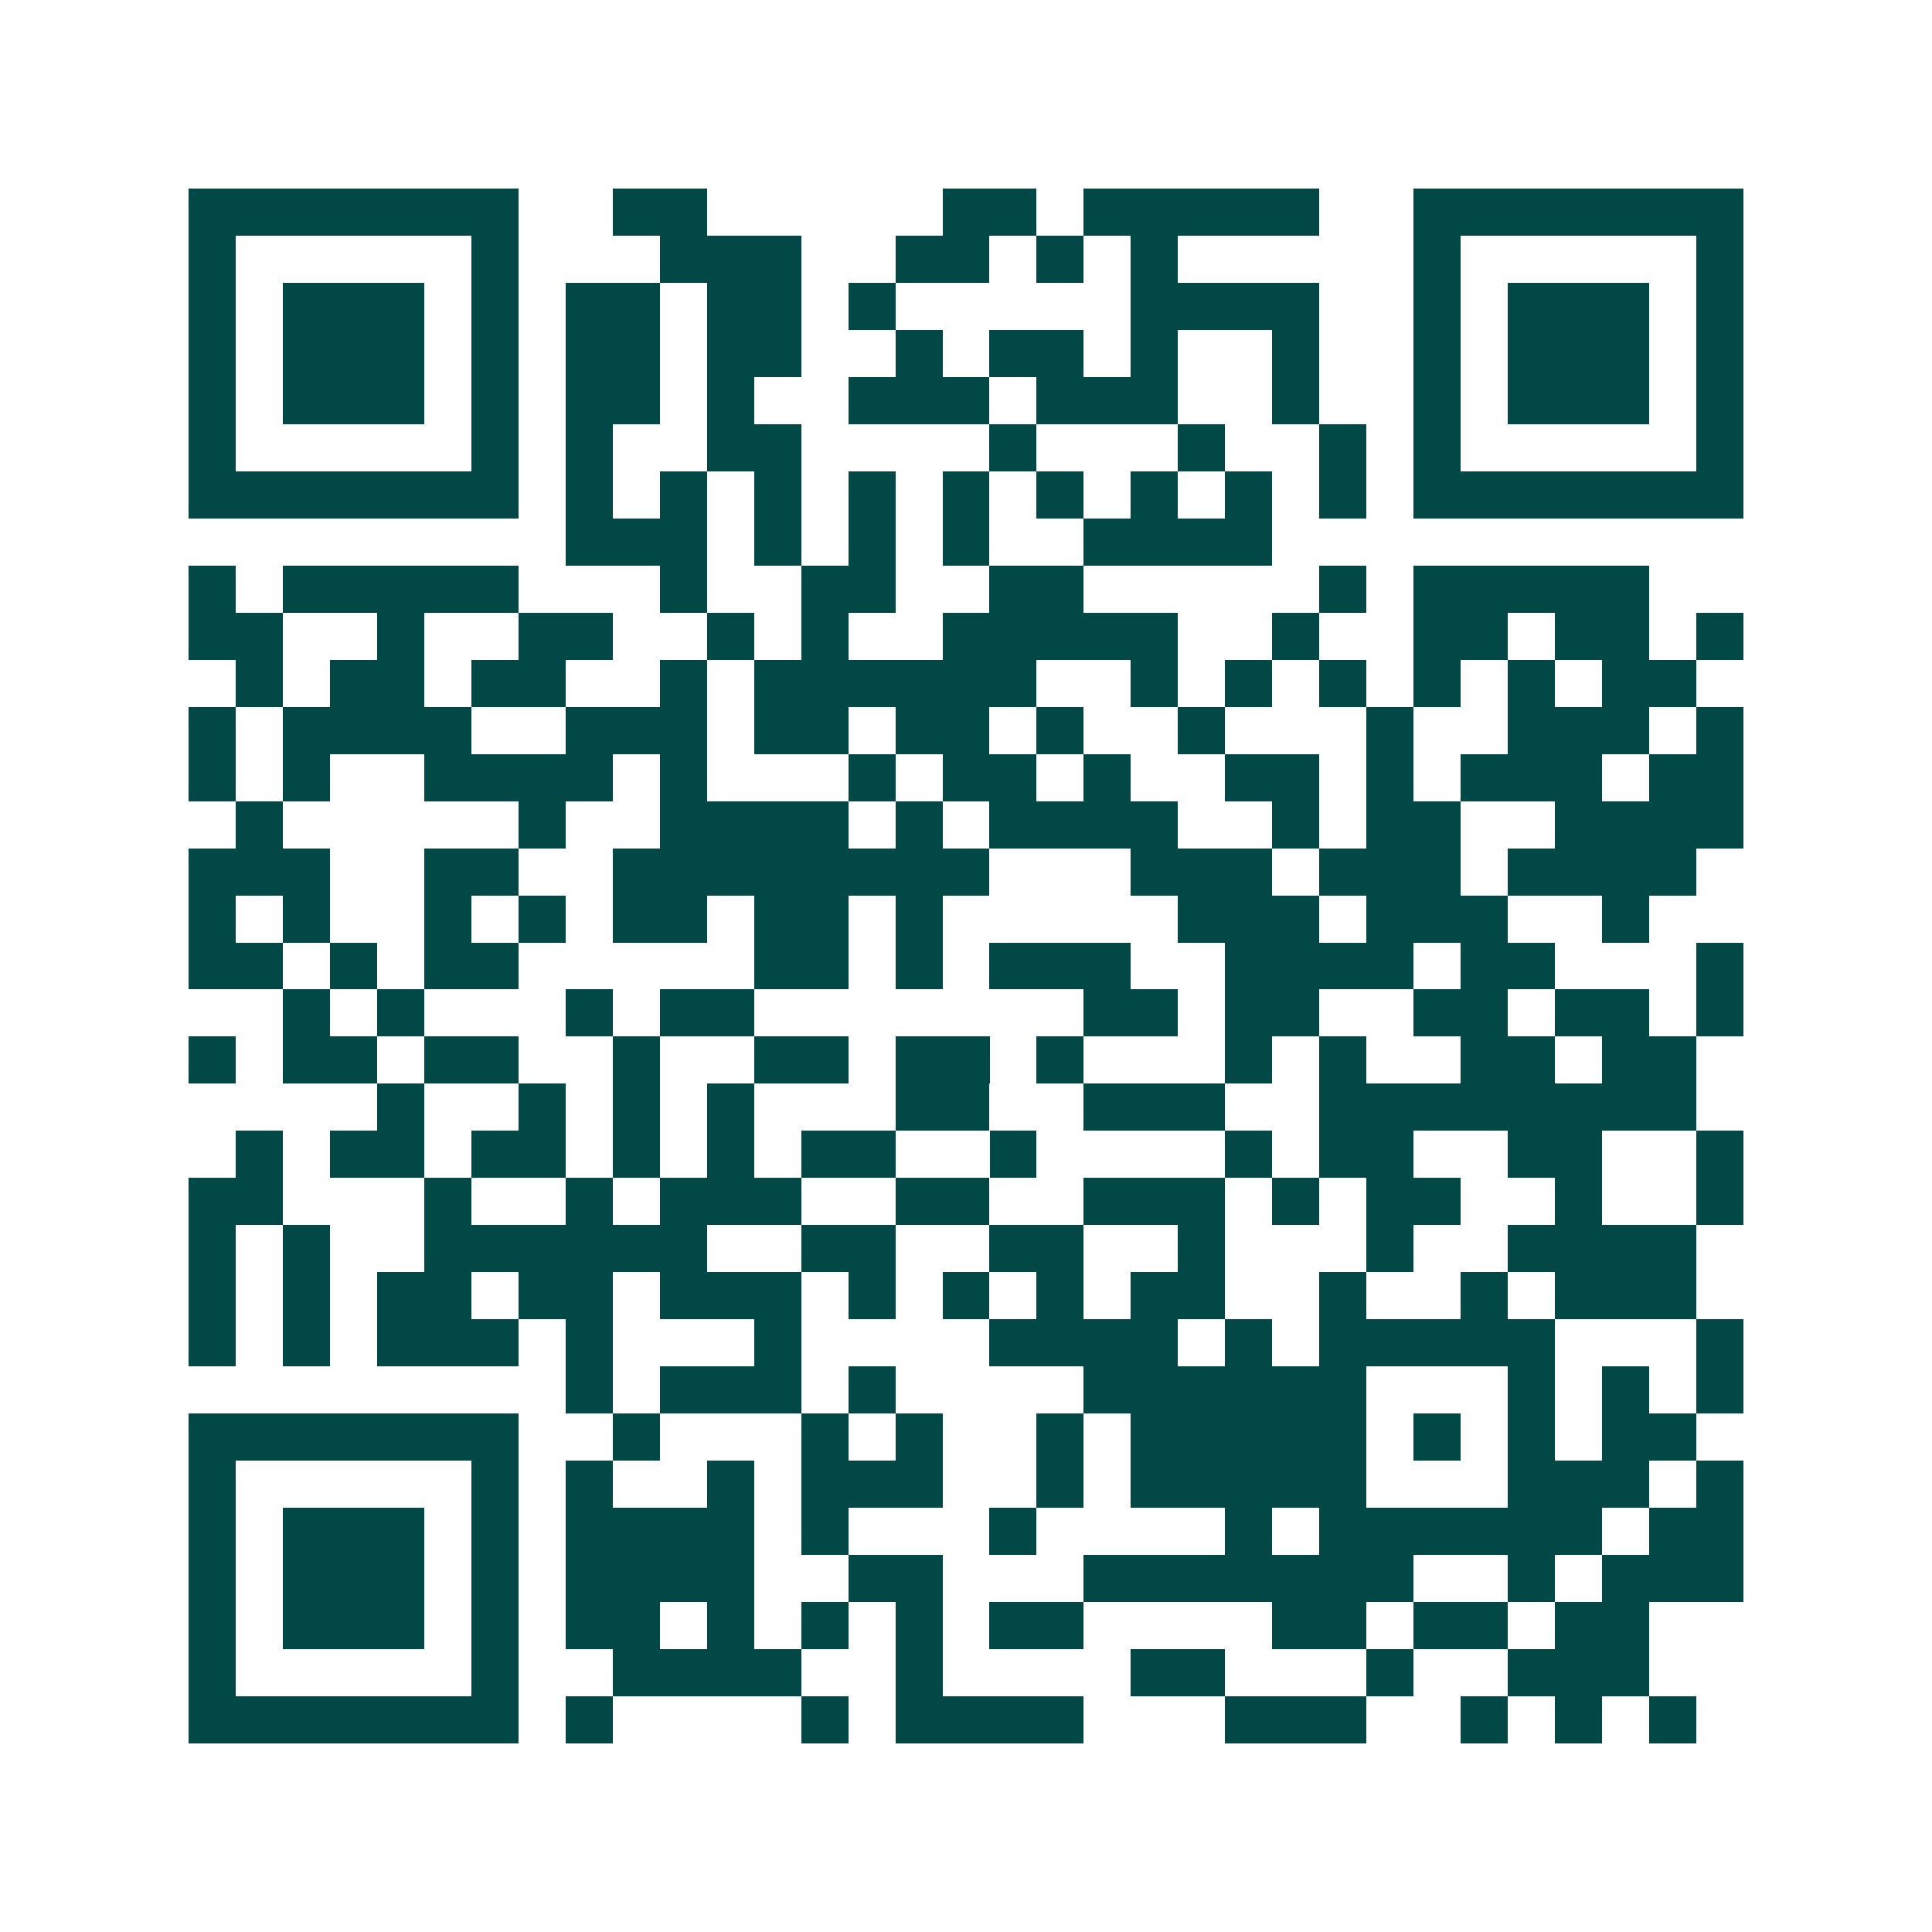 <svg xmlns="http://www.w3.org/2000/svg" width="200" height="200" viewBox="0 0 41 41" shape-rendering="crispEdges"><path fill="#ffffff" d="M0 0h41v41H0z"/><path stroke="#014847" d="M4 4.5h7m2 0h2m5 0h2m1 0h5m2 0h7M4 5.5h1m5 0h1m3 0h3m2 0h2m1 0h1m1 0h1m5 0h1m5 0h1M4 6.5h1m1 0h3m1 0h1m1 0h2m1 0h2m1 0h1m5 0h4m2 0h1m1 0h3m1 0h1M4 7.5h1m1 0h3m1 0h1m1 0h2m1 0h2m2 0h1m1 0h2m1 0h1m2 0h1m2 0h1m1 0h3m1 0h1M4 8.5h1m1 0h3m1 0h1m1 0h2m1 0h1m2 0h3m1 0h3m2 0h1m2 0h1m1 0h3m1 0h1M4 9.5h1m5 0h1m1 0h1m2 0h2m4 0h1m3 0h1m2 0h1m1 0h1m5 0h1M4 10.5h7m1 0h1m1 0h1m1 0h1m1 0h1m1 0h1m1 0h1m1 0h1m1 0h1m1 0h1m1 0h7M12 11.5h3m1 0h1m1 0h1m1 0h1m2 0h4M4 12.5h1m1 0h5m3 0h1m2 0h2m2 0h2m5 0h1m1 0h5M4 13.5h2m2 0h1m2 0h2m2 0h1m1 0h1m2 0h5m2 0h1m2 0h2m1 0h2m1 0h1M5 14.5h1m1 0h2m1 0h2m2 0h1m1 0h6m2 0h1m1 0h1m1 0h1m1 0h1m1 0h1m1 0h2M4 15.5h1m1 0h4m2 0h3m1 0h2m1 0h2m1 0h1m2 0h1m3 0h1m2 0h3m1 0h1M4 16.5h1m1 0h1m2 0h4m1 0h1m3 0h1m1 0h2m1 0h1m2 0h2m1 0h1m1 0h3m1 0h2M5 17.5h1m5 0h1m2 0h4m1 0h1m1 0h4m2 0h1m1 0h2m2 0h4M4 18.5h3m2 0h2m2 0h8m3 0h3m1 0h3m1 0h4M4 19.5h1m1 0h1m2 0h1m1 0h1m1 0h2m1 0h2m1 0h1m5 0h3m1 0h3m2 0h1M4 20.5h2m1 0h1m1 0h2m5 0h2m1 0h1m1 0h3m2 0h4m1 0h2m3 0h1M6 21.5h1m1 0h1m3 0h1m1 0h2m7 0h2m1 0h2m2 0h2m1 0h2m1 0h1M4 22.5h1m1 0h2m1 0h2m2 0h1m2 0h2m1 0h2m1 0h1m3 0h1m1 0h1m2 0h2m1 0h2M8 23.5h1m2 0h1m1 0h1m1 0h1m3 0h2m2 0h3m2 0h8M5 24.5h1m1 0h2m1 0h2m1 0h1m1 0h1m1 0h2m2 0h1m4 0h1m1 0h2m2 0h2m2 0h1M4 25.5h2m3 0h1m2 0h1m1 0h3m2 0h2m2 0h3m1 0h1m1 0h2m2 0h1m2 0h1M4 26.5h1m1 0h1m2 0h6m2 0h2m2 0h2m2 0h1m3 0h1m2 0h4M4 27.5h1m1 0h1m1 0h2m1 0h2m1 0h3m1 0h1m1 0h1m1 0h1m1 0h2m2 0h1m2 0h1m1 0h3M4 28.5h1m1 0h1m1 0h3m1 0h1m3 0h1m4 0h4m1 0h1m1 0h5m3 0h1M12 29.5h1m1 0h3m1 0h1m4 0h6m3 0h1m1 0h1m1 0h1M4 30.5h7m2 0h1m3 0h1m1 0h1m2 0h1m1 0h5m1 0h1m1 0h1m1 0h2M4 31.5h1m5 0h1m1 0h1m2 0h1m1 0h3m2 0h1m1 0h5m3 0h3m1 0h1M4 32.5h1m1 0h3m1 0h1m1 0h4m1 0h1m3 0h1m4 0h1m1 0h6m1 0h2M4 33.5h1m1 0h3m1 0h1m1 0h4m2 0h2m3 0h7m2 0h1m1 0h3M4 34.5h1m1 0h3m1 0h1m1 0h2m1 0h1m1 0h1m1 0h1m1 0h2m4 0h2m1 0h2m1 0h2M4 35.5h1m5 0h1m2 0h4m2 0h1m4 0h2m3 0h1m2 0h3M4 36.5h7m1 0h1m4 0h1m1 0h4m3 0h3m2 0h1m1 0h1m1 0h1"/></svg>
